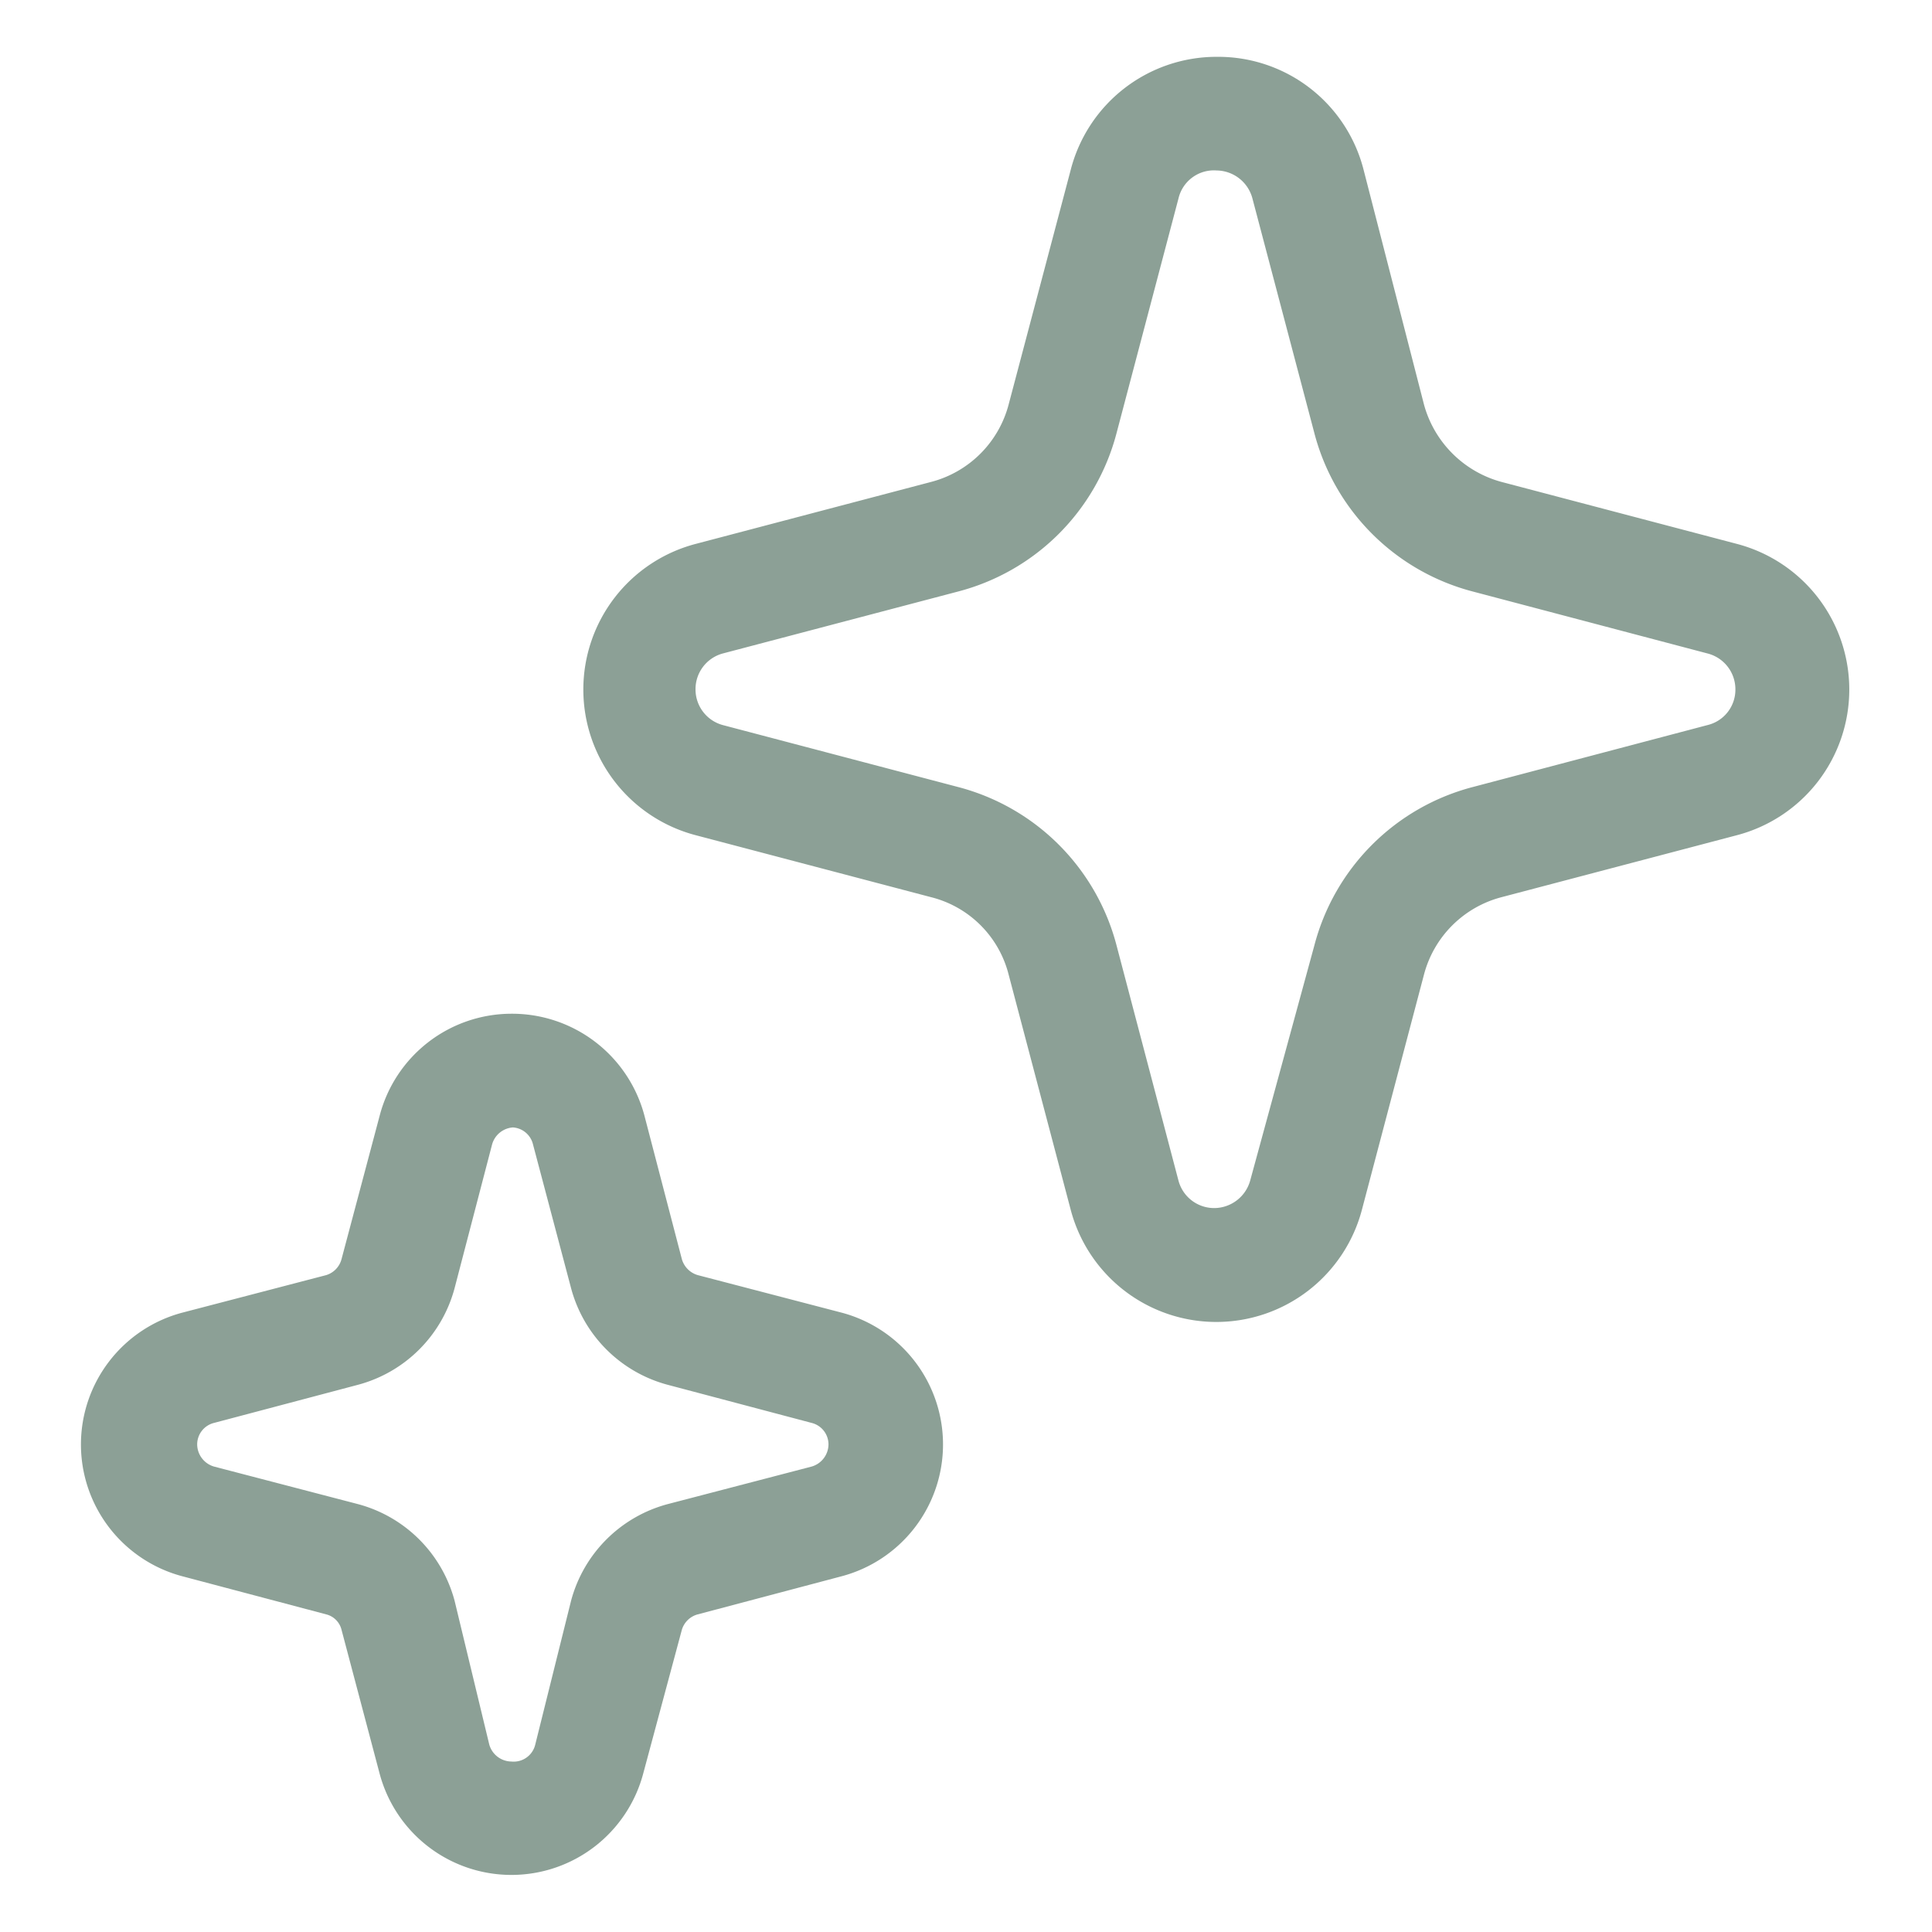 <svg xmlns="http://www.w3.org/2000/svg" width="34" height="34" viewBox="0 0 34 34"><defs><style>.cls-1,.cls-2{fill:#8ca096;}.cls-2{fill-opacity:0;}</style></defs><title>header_ico_brand</title><g id="レイヤー_2" data-name="レイヤー 2"><g id="contents"><path class="cls-1" d="M21.41,3a.66.66,0,0,1,.63.49l1.09,4.13a3.9,3.9,0,0,0,2.79,2.79l4.13,1.09a.65.65,0,0,1,.49.63.64.64,0,0,1-.49.63l-4.13,1.09a3.9,3.9,0,0,0-2.79,2.79L22,20.78a.66.66,0,0,1-.63.48.65.65,0,0,1-.63-.48l-1.09-4.14a3.9,3.9,0,0,0-2.79-2.79l-4.14-1.09a.65.65,0,0,1-.48-.63.65.65,0,0,1,.48-.63l4.14-1.09a3.9,3.9,0,0,0,2.79-2.79l1.09-4.13A.64.64,0,0,1,21.41,3M9,19.84a.39.39,0,0,1,.38.3l.67,2.53a2.4,2.4,0,0,0,1.7,1.7l2.53.67a.39.39,0,0,1,.3.38.41.41,0,0,1-.3.39l-2.53.66a2.4,2.4,0,0,0-1.7,1.7L9.42,30.7A.39.39,0,0,1,9,31a.41.41,0,0,1-.39-.3L8,28.17a2.4,2.4,0,0,0-1.7-1.7l-2.53-.66a.41.41,0,0,1-.3-.39.39.39,0,0,1,.3-.38l2.53-.67A2.4,2.4,0,0,0,8,22.67l.66-2.53a.41.41,0,0,1,.39-.3M21.41,1a2.65,2.65,0,0,0-2.57,2L17.75,7.12a1.91,1.91,0,0,1-1.36,1.36L12.25,9.57a2.65,2.65,0,0,0,0,5.13l4.14,1.09a1.88,1.88,0,0,1,1.36,1.36l1.09,4.13a2.65,2.65,0,0,0,5.13,0l1.09-4.13a1.91,1.91,0,0,1,1.36-1.36l4.14-1.09a2.65,2.65,0,0,0,0-5.13L26.42,8.48a1.94,1.94,0,0,1-1.36-1.36L24,3a2.64,2.64,0,0,0-2.56-2ZM9,17.84a2.4,2.4,0,0,0-2.32,1.8l-.67,2.52a.4.4,0,0,1-.27.28l-2.53.66a2.4,2.4,0,0,0,0,4.64l2.53.67a.37.37,0,0,1,.27.27l.67,2.53a2.4,2.4,0,0,0,4.64,0L12,28.68a.4.4,0,0,1,.28-.27l2.53-.67a2.4,2.4,0,0,0,0-4.64l-2.53-.66a.41.41,0,0,1-.28-.28l-.66-2.53A2.41,2.41,0,0,0,9,17.84Z"/><rect class="cls-2" width="34" height="34"/></g></g></svg>